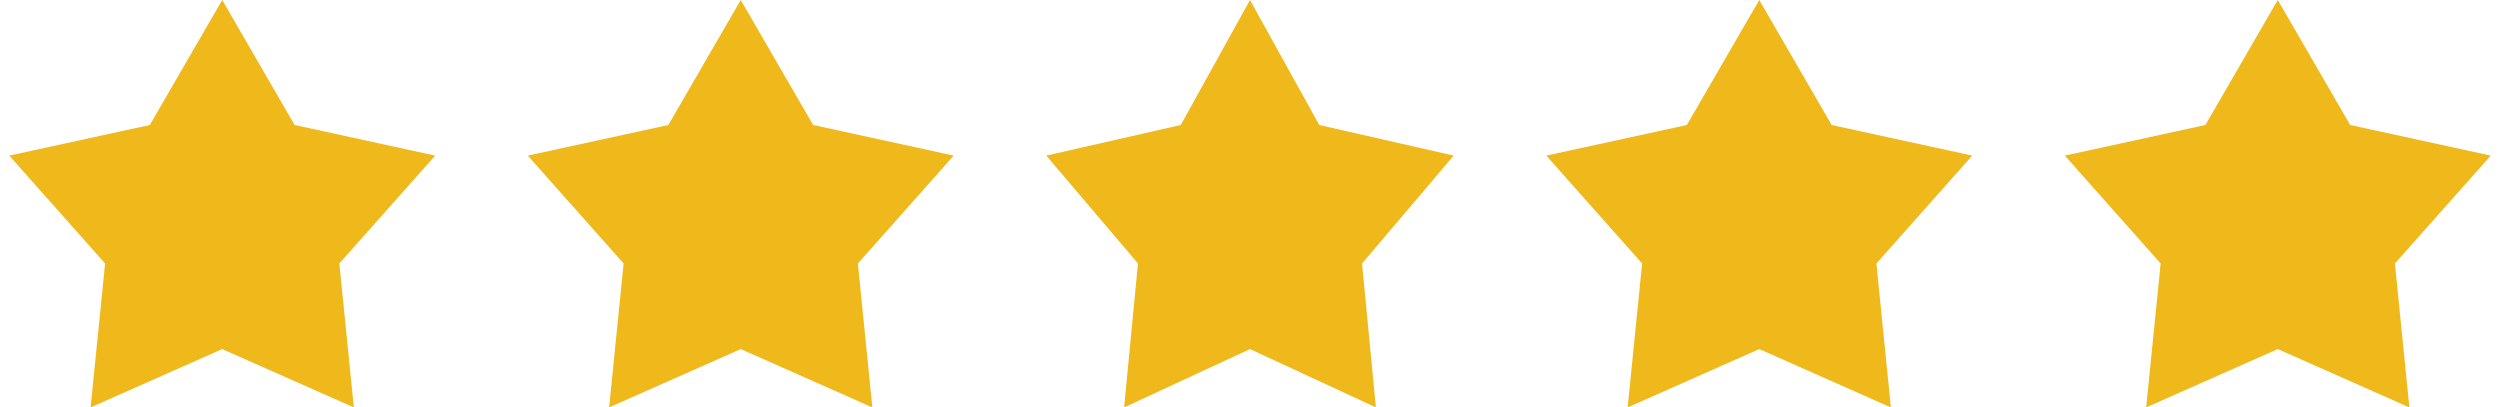 <svg xmlns="http://www.w3.org/2000/svg" width="135" height="22" viewBox="0 0 135 22" fill="none"><path d="M12 0L15.909 6.75L23.5 8.403L18.325 14.228L19.107 22L12 18.85L4.893 22L5.675 14.228L0.5 8.403L8.091 6.75L12 0Z" fill="#EFB81B"></path><path d="M40 0L43.909 6.75L51.5 8.403L46.325 14.228L47.107 22L40 18.85L32.893 22L33.675 14.228L28.5 8.403L36.091 6.75L40 0Z" fill="#EFB81B"></path><path d="M67.5 0L71.239 6.75L78.5 8.403L73.55 14.228L74.298 22L67.5 18.85L60.702 22L61.45 14.228L56.5 8.403L63.761 6.75L67.5 0Z" fill="#EFB81B"></path><path d="M95 0L98.909 6.75L106.5 8.403L101.325 14.228L102.107 22L95 18.85L87.893 22L88.675 14.228L83.5 8.403L91.091 6.75L95 0Z" fill="#EFB81B"></path><path d="M123 0L126.909 6.75L134.5 8.403L129.325 14.228L130.107 22L123 18.85L115.893 22L116.675 14.228L111.5 8.403L119.091 6.75L123 0Z" fill="#EFB81B"></path></svg>